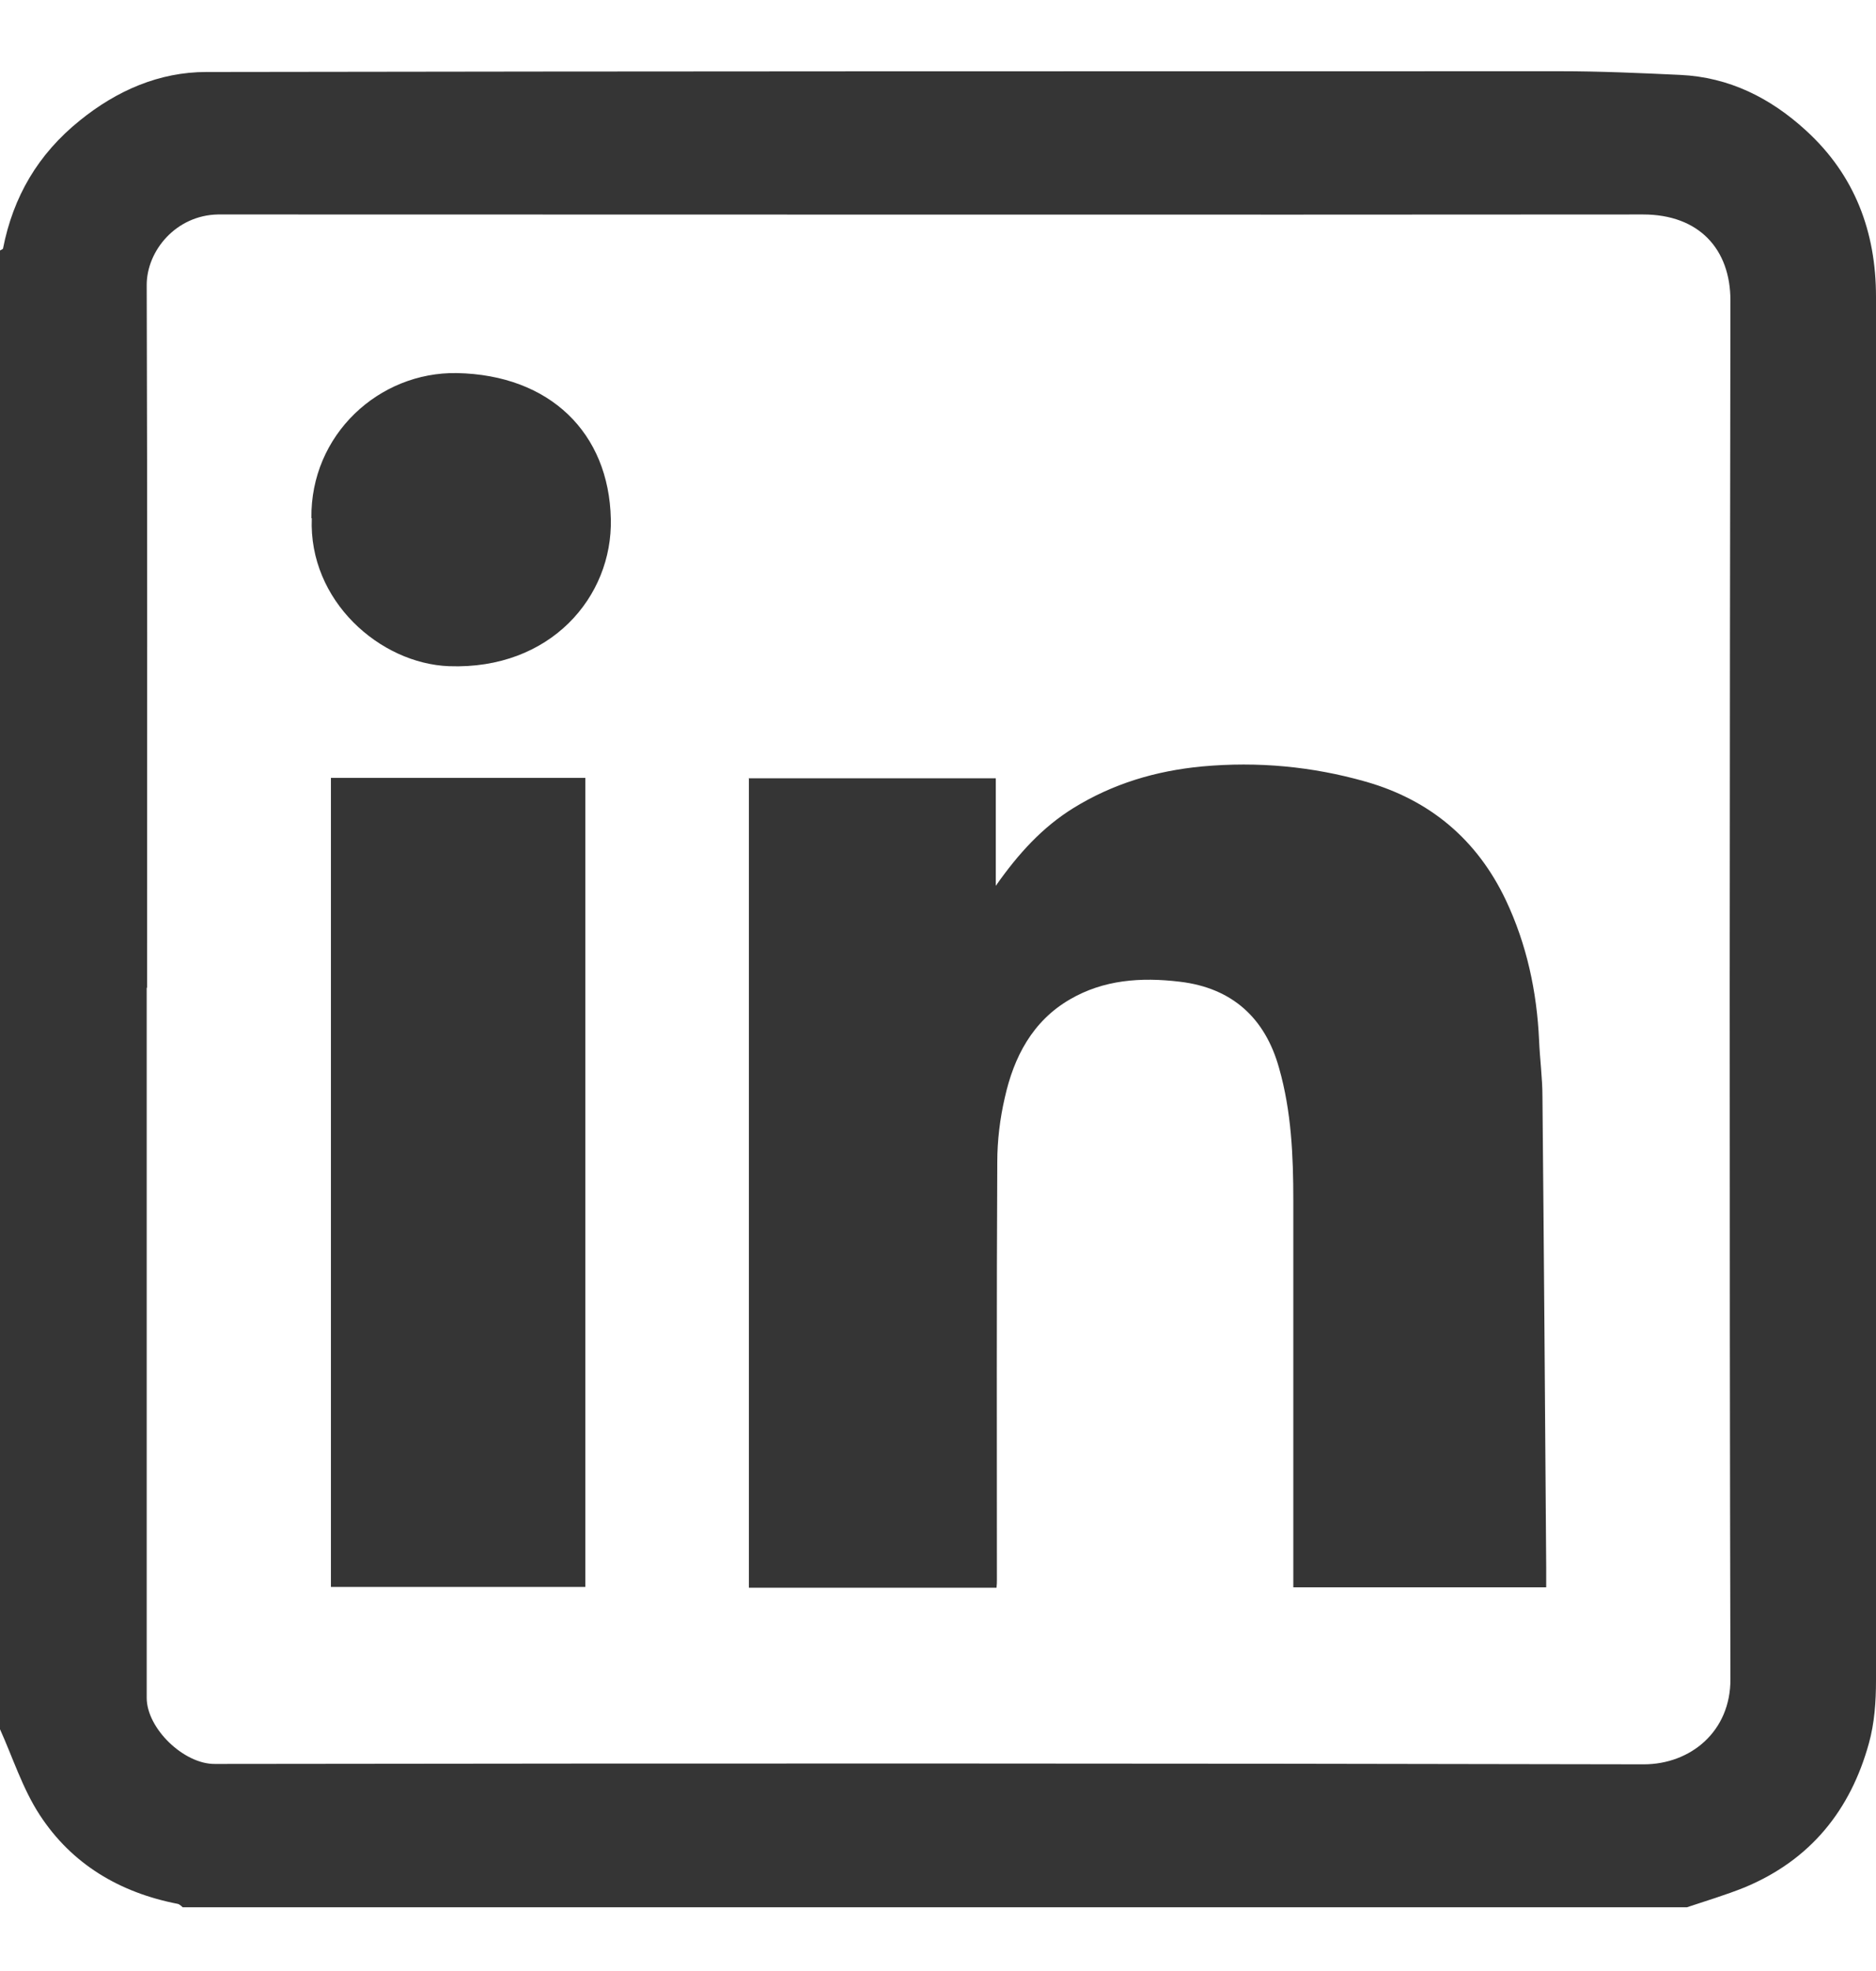 <svg width="20" height="21" viewBox="0 0 20 21" fill="none" xmlns="http://www.w3.org/2000/svg">
<g id="Camada_1" clip-path="url(#clip0_1_92)">
<path id="Vector" d="M2.19699e-06 18.411C2.19699e-06 13.164 2.19699e-06 7.916 2.19699e-06 2.669C0.012 2.661 0.028 2.657 0.032 2.649C0.14 2.097 0.404 1.643 0.852 1.283C1.244 0.966 1.696 0.767 2.2 0.767C7.012 0.759 11.824 0.759 16.632 0.759C17.06 0.759 17.484 0.778 17.912 0.798C18.436 0.822 18.876 1.045 19.252 1.389C19.776 1.866 20 2.473 20 3.162C20 8.076 20 12.991 20 17.906C20 18.129 19.984 18.36 19.924 18.575C19.728 19.284 19.304 19.816 18.6 20.109C18.396 20.191 18.184 20.254 17.972 20.325H1.952C1.952 20.325 1.916 20.289 1.896 20.285C1.272 20.164 0.764 19.859 0.424 19.338C0.24 19.057 0.136 18.724 -0.004 18.415L2.19699e-06 18.411ZM1.564 10.526C1.564 13.046 1.564 15.566 1.564 18.09C1.564 18.415 1.96 18.798 2.292 18.794C7.368 18.787 12.448 18.787 17.524 18.798C18.02 18.798 18.452 18.45 18.448 17.887C18.436 12.991 18.44 8.096 18.448 3.201C18.448 2.657 18.116 2.285 17.516 2.285C12.628 2.289 7.74 2.285 2.852 2.285C2.676 2.285 2.5 2.285 2.324 2.285C1.876 2.293 1.564 2.672 1.564 3.036C1.572 5.533 1.568 8.026 1.568 10.522L1.564 10.526Z" fill="#353535"/>
<path id="Vector_2" d="M7.98 8.292H10.616V9.438C10.86 9.09 11.116 8.812 11.444 8.609C11.864 8.35 12.32 8.213 12.816 8.166C13.412 8.112 13.988 8.166 14.556 8.327C15.248 8.523 15.748 8.949 16.052 9.587C16.276 10.06 16.384 10.561 16.408 11.082C16.416 11.281 16.444 11.485 16.444 11.684C16.46 13.355 16.472 15.026 16.484 16.697C16.484 16.767 16.484 16.834 16.484 16.912H13.788C13.788 16.846 13.788 16.787 13.788 16.724C13.788 15.414 13.788 14.103 13.788 12.792C13.788 12.318 13.768 11.841 13.636 11.379C13.488 10.847 13.136 10.526 12.58 10.46C12.16 10.409 11.764 10.44 11.408 10.647C11.008 10.878 10.808 11.262 10.712 11.696C10.66 11.919 10.632 12.154 10.632 12.381C10.624 13.864 10.628 15.347 10.628 16.83C10.628 16.854 10.628 16.881 10.624 16.916H7.984V8.296L7.98 8.292Z" fill="#353535"/>
<path id="Vector_3" d="M3.528 8.288H6.24V16.908H3.528V8.288Z" fill="#353535"/>
<path id="Vector_4" d="M3.32 5.521C3.308 4.633 4.04 3.96 4.872 3.975C5.864 3.995 6.492 4.613 6.512 5.529C6.532 6.359 5.868 7.137 4.788 7.098C4.052 7.071 3.288 6.402 3.324 5.521H3.32Z" fill="#353535"/>
</g>
<defs>
<clipPath id="clip0_1_92">
<rect width="20" height="19.562" fill="white" transform="translate(0 0.759)"/>
</clipPath>
</defs>
</svg>
